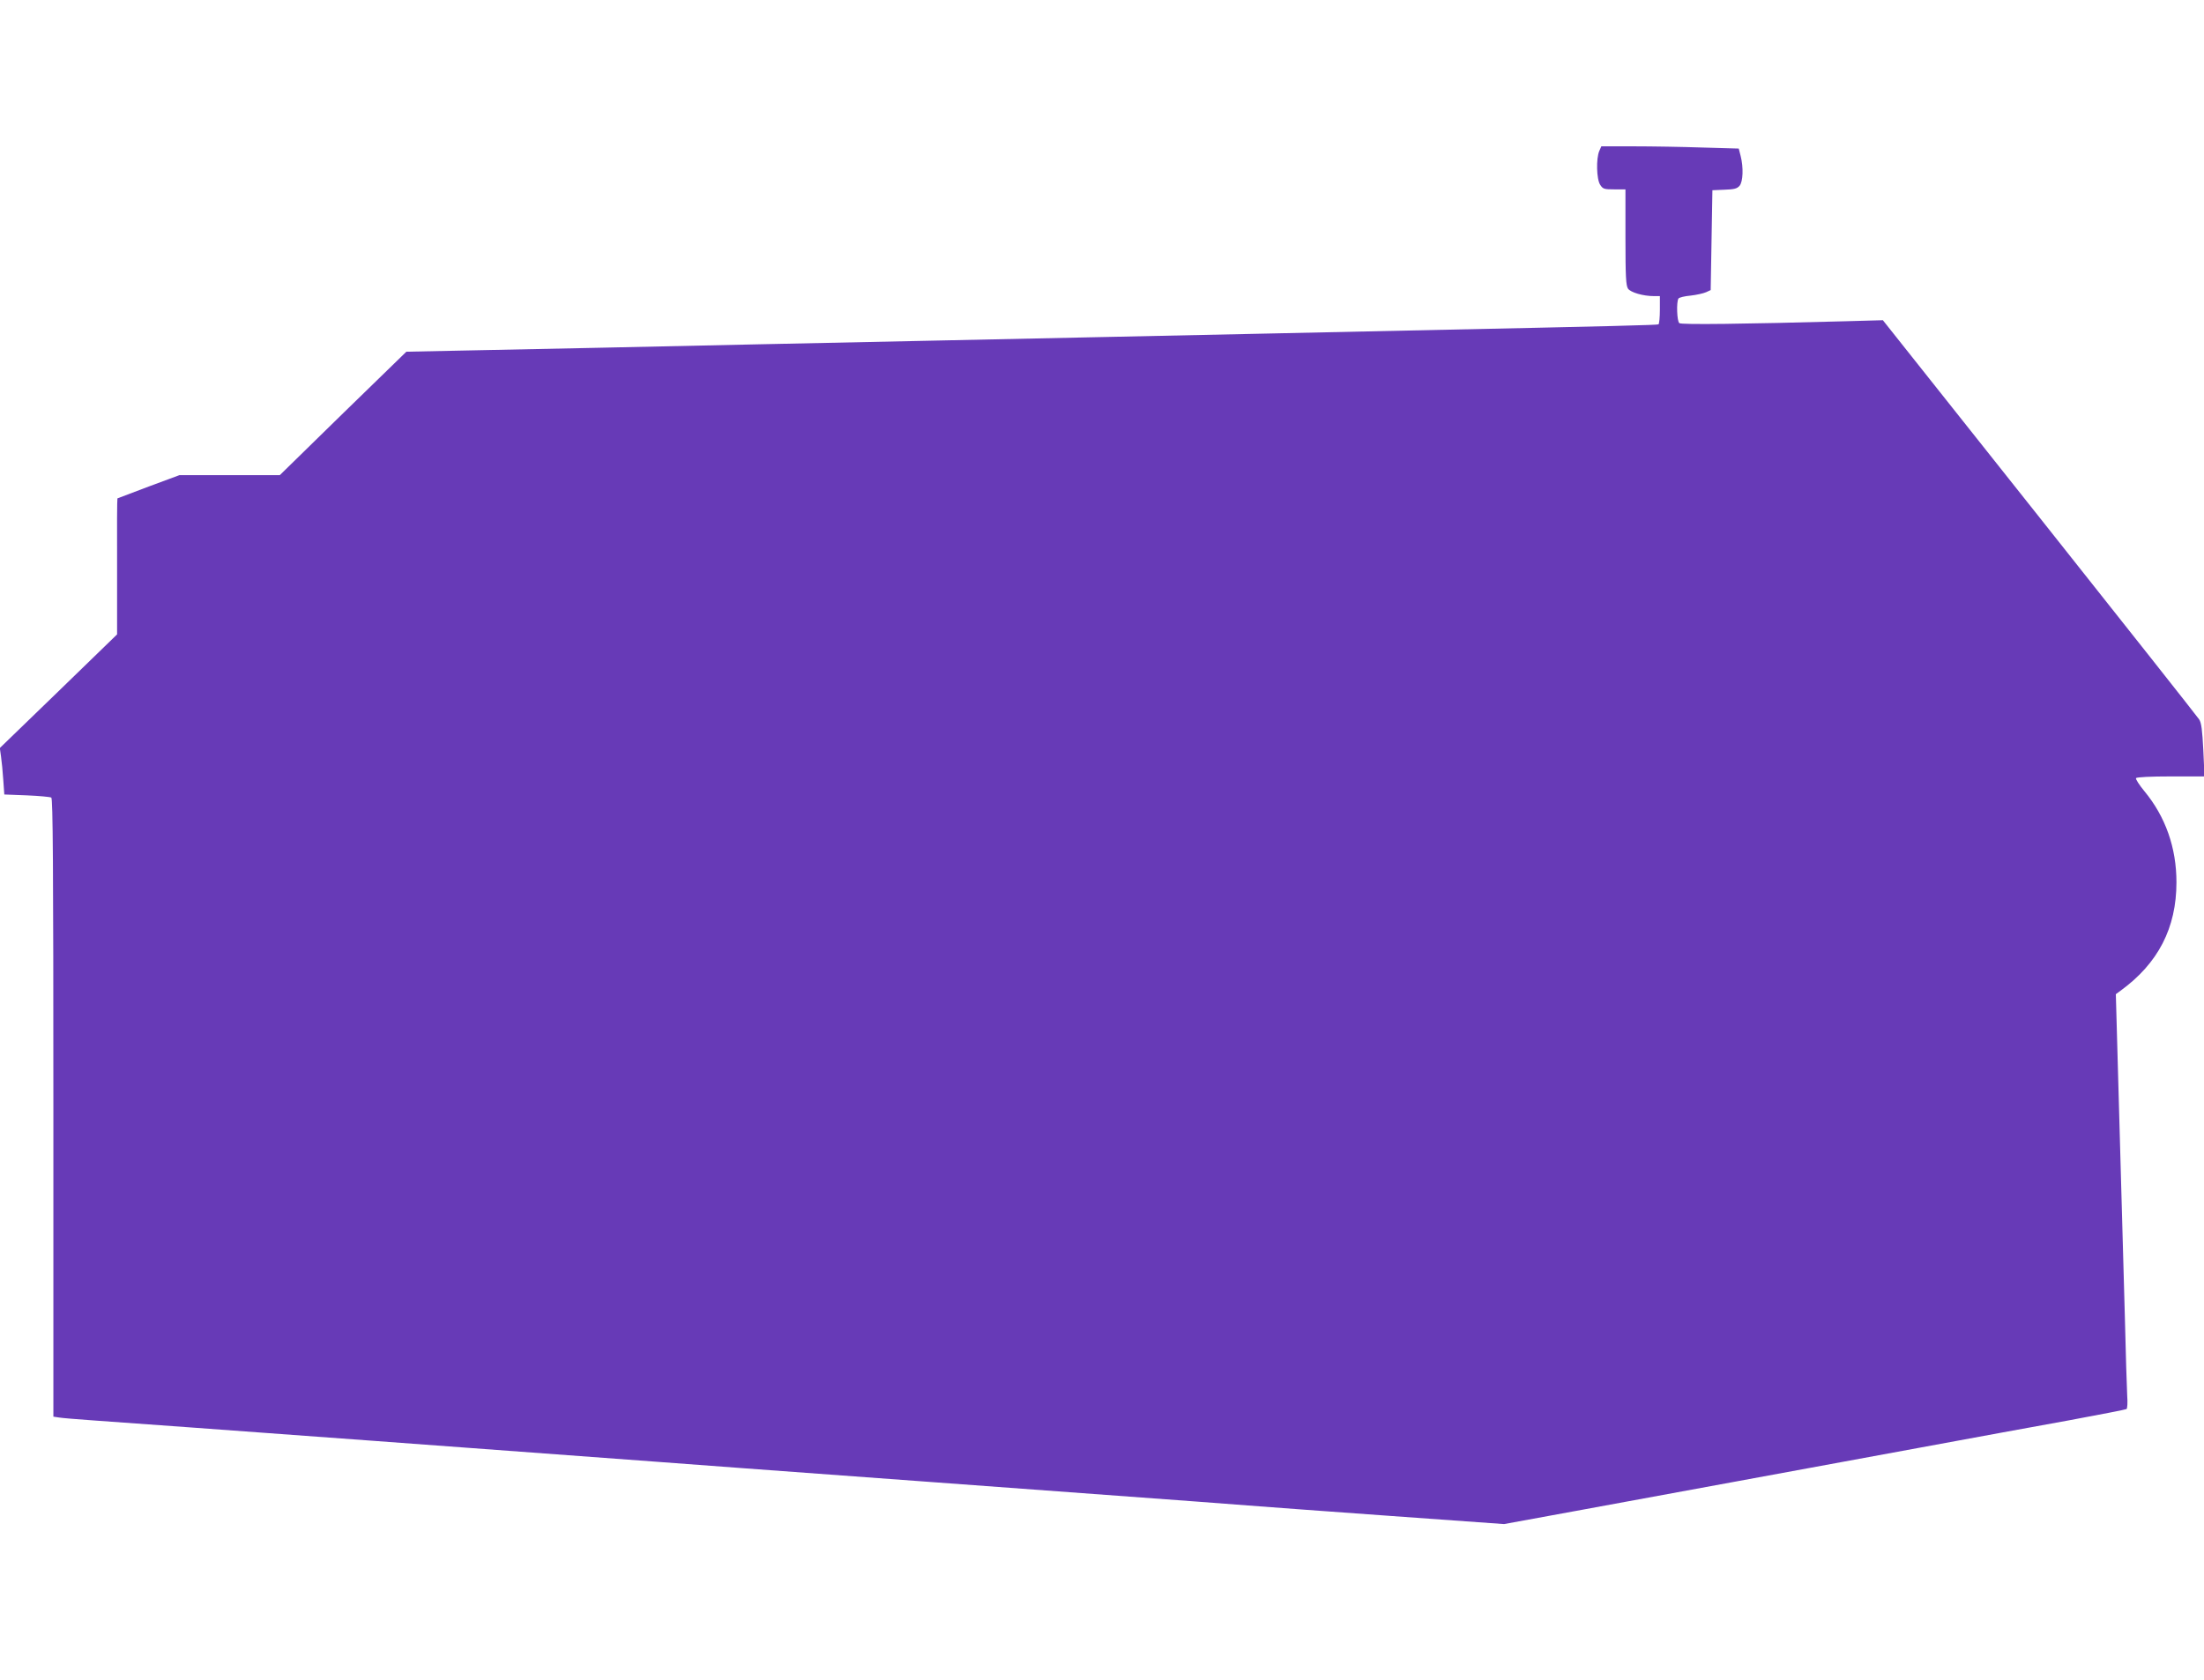 <?xml version="1.0" standalone="no"?>
<!DOCTYPE svg PUBLIC "-//W3C//DTD SVG 20010904//EN"
 "http://www.w3.org/TR/2001/REC-SVG-20010904/DTD/svg10.dtd">
<svg version="1.0" xmlns="http://www.w3.org/2000/svg"
 width="1280pt" height="976pt" viewBox="0 0 1280 976"
 preserveAspectRatio="xMidYMid meet">
<g transform="translate(0,976) scale(0.1,-0.1)"
fill="#673ab7" stroke="none">
<path d="M9288 8883 c-19 -44 -16 -164 5 -196 16 -25 23 -27 82 -27 l65 0 0
-278 c0 -230 3 -281 15 -299 16 -22 88 -43 150 -43 l35 0 0 -79 c0 -44 -4 -82
-8 -85 -8 -4 -222 -10 -1457 -36 -258 -6 -677 -15 -930 -20 -253 -5 -678 -14
-945 -20 -267 -6 -692 -15 -945 -20 -253 -5 -680 -14 -950 -20 -269 -6 -686
-15 -925 -20 -239 -5 -589 -12 -778 -16 l-342 -7 -368 -358 -367 -359 -291 0
-292 0 -178 -66 c-99 -37 -180 -68 -182 -69 -2 -2 -3 -180 -2 -396 l0 -394
-340 -330 -341 -330 7 -50 c4 -27 10 -88 13 -135 l6 -85 130 -5 c72 -3 136 -9
143 -13 9 -7 12 -378 12 -1802 l0 -1794 33 -5 c17 -3 102 -10 187 -16 197 -13
3090 -226 3270 -240 74 -6 806 -60 1625 -120 1687 -124 1739 -128 1890 -140
61 -5 405 -30 765 -56 l655 -47 415 76 c228 42 647 119 930 171 283 52 763
140 1065 196 303 56 695 128 873 160 178 33 327 62 332 65 5 3 7 38 4 78 -2
39 -9 252 -14 472 -11 401 -20 728 -41 1465 l-11 395 27 20 c219 159 325 365
325 630 0 200 -63 380 -186 529 -30 36 -52 71 -49 76 4 6 86 10 202 10 l196 0
-7 153 c-6 116 -11 158 -24 178 -9 14 -426 542 -927 1173 l-910 1146 -215 -6
c-585 -16 -956 -21 -967 -11 -14 10 -18 124 -5 143 4 6 36 14 71 17 34 4 75
13 90 20 l26 12 5 290 5 290 70 3 c57 2 73 6 88 23 20 25 23 106 6 173 l-11
43 -210 6 c-116 4 -296 7 -400 7 l-188 0 -12 -27z"/>
</g>
</svg>
